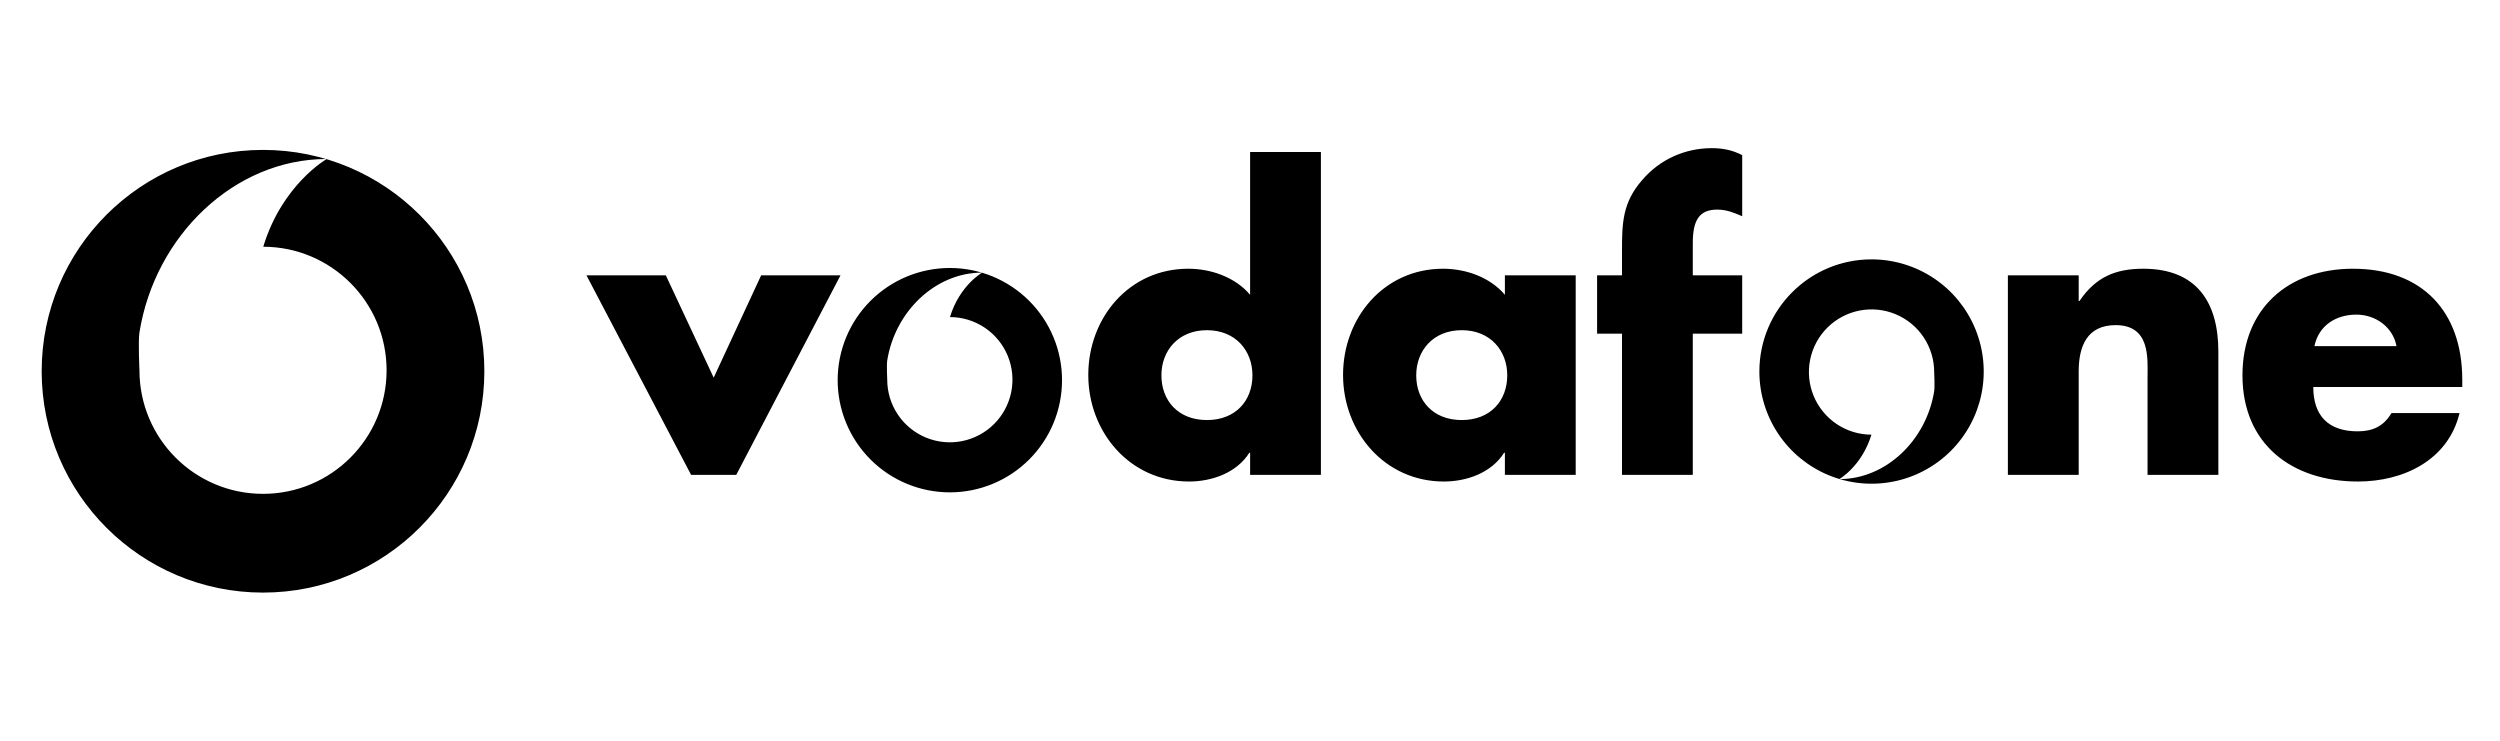 <svg width="540" height="160" viewBox="0 0 540 160" fill="none" xmlns="http://www.w3.org/2000/svg">
<path fill-rule="evenodd" clip-rule="evenodd" d="M154.156 81.572L164.406 59.474H181.549L159.027 102.577H149.282L126.678 59.474H143.818L154.156 81.572ZM260.697 71.321C266.915 71.321 270.529 75.773 270.529 81.069C270.529 86.527 266.918 90.73 260.697 90.73C254.479 90.73 250.865 86.527 250.865 81.069C250.865 75.776 254.479 71.321 260.697 71.321ZM270.023 102.577H285.315V32.838H270.023V63.675C266.831 59.894 261.622 58.046 256.664 58.046C243.893 58.046 235.07 68.633 235.07 80.985C235.07 93.338 244.06 104.008 256.832 104.008C261.874 104.008 267.167 102.077 269.858 97.79H270.026V102.577H270.023ZM315.735 71.321C321.954 71.321 325.567 75.773 325.567 81.069C325.567 86.527 321.954 90.73 315.735 90.73C309.517 90.73 305.904 86.527 305.904 81.069C305.904 75.776 309.517 71.321 315.735 71.321ZM340.351 59.474H325.056V63.675C321.861 59.894 316.655 58.046 311.7 58.046C298.928 58.046 290.1 68.633 290.1 80.985C290.1 93.338 299.096 104.008 311.868 104.008C316.906 104.008 322.2 102.077 324.891 97.79H325.056V102.577H340.351V59.474ZM365.646 102.577H350.35V72.076H344.973V59.472H350.35V54.014C350.35 48.047 350.521 43.679 354.716 38.889C358.5 34.437 363.963 32 369.759 32C372.112 32 374.214 32.419 376.316 33.512V46.703C374.547 45.945 372.954 45.275 370.933 45.275C366.987 45.275 365.643 47.628 365.643 52.502V59.474H376.313V72.079H365.643V102.577H365.646ZM448.994 65.019H449.165C452.691 59.81 456.981 58.046 462.948 58.046C474.54 58.046 479.165 65.355 479.165 75.944V102.577H463.87V81.572C463.87 77.455 464.541 70.228 456.981 70.228C450.763 70.228 448.997 74.851 448.997 80.228V102.577H433.702V59.474H448.997V65.019H448.994ZM499.916 74.764C500.838 70.312 504.538 67.959 508.993 67.959C513.11 67.959 516.885 70.648 517.645 74.764H499.916ZM531.848 81.994C531.848 67.288 523.19 58.046 508.236 58.046C494.204 58.046 484.372 66.701 484.372 81.072C484.372 95.939 495.042 104.008 509.328 104.008C519.16 104.008 528.821 99.391 531.261 89.221H516.555C514.873 92.074 512.523 93.167 509.247 93.167C502.943 93.167 499.667 89.811 499.667 83.587H531.851V81.994H531.848ZM229.399 82.12C229.399 85.302 228.772 88.453 227.554 91.393C226.336 94.333 224.55 97.004 222.3 99.254C220.049 101.504 217.378 103.289 214.438 104.506C211.497 105.724 208.346 106.35 205.164 106.35C201.982 106.349 198.831 105.722 195.891 104.504C192.951 103.286 190.28 101.501 188.03 99.25C185.78 97 183.995 94.328 182.778 91.388C181.56 88.448 180.934 85.296 180.934 82.114C180.935 75.687 183.489 69.524 188.034 64.98C192.579 60.436 198.743 57.884 205.17 57.884C211.597 57.885 217.76 60.439 222.304 64.984C226.848 69.529 229.4 75.693 229.399 82.12ZM191.641 82.016C191.641 84.69 192.434 87.304 193.92 89.528C195.405 91.751 197.517 93.484 199.987 94.509C202.457 95.533 205.175 95.802 207.798 95.281C210.421 94.761 212.831 93.475 214.723 91.586C216.616 89.697 217.906 87.289 218.43 84.667C218.955 82.045 218.69 79.326 217.67 76.854C216.65 74.382 214.921 72.268 212.7 70.779C210.479 69.29 207.866 68.492 205.192 68.487C207.263 61.657 212.14 58.882 212.14 58.882C202.048 58.882 193.334 67.263 191.638 77.866C191.487 78.861 191.641 82.016 191.641 82.016ZM104.62 80.191C104.62 106.598 83.216 128 56.811 128C30.404 128 9 106.598 9 80.191C9 53.785 30.404 32.38 56.811 32.38C83.216 32.38 104.62 53.785 104.62 80.191ZM30.122 79.985C30.122 94.721 42.072 106.671 56.811 106.671C71.553 106.671 83.503 94.724 83.503 79.985C83.503 65.26 71.581 53.323 56.864 53.293C60.953 39.814 70.572 34.345 70.572 34.345C50.657 34.345 33.47 50.875 30.122 71.796C29.818 73.764 30.122 79.985 30.122 79.985ZM380.024 80.253C380.024 66.869 390.87 56.023 404.254 56.023C409.046 56.023 413.731 57.444 417.715 60.106C421.7 62.769 424.806 66.553 426.639 70.981C428.473 75.408 428.953 80.28 428.018 84.98C427.083 89.68 424.776 93.997 421.387 97.386C417.999 100.775 413.681 103.082 408.981 104.017C404.281 104.952 399.409 104.472 394.982 102.638C390.554 100.804 386.77 97.699 384.108 93.714C381.445 89.73 380.024 85.045 380.024 80.253ZM417.783 80.356C417.783 77.682 416.989 75.067 415.503 72.843C414.018 70.619 411.906 68.886 409.435 67.862C406.965 66.837 404.246 66.568 401.622 67.089C398.999 67.609 396.588 68.895 394.695 70.785C392.803 72.674 391.512 75.083 390.988 77.705C390.463 80.328 390.728 83.047 391.748 85.52C392.768 87.992 394.498 90.107 396.72 91.596C398.941 93.086 401.554 93.883 404.229 93.888C402.155 100.716 397.276 103.491 397.276 103.491C407.373 103.491 416.081 95.112 417.783 84.506C417.937 83.511 417.783 80.356 417.783 80.356Z" fill="black"/>
</svg>
